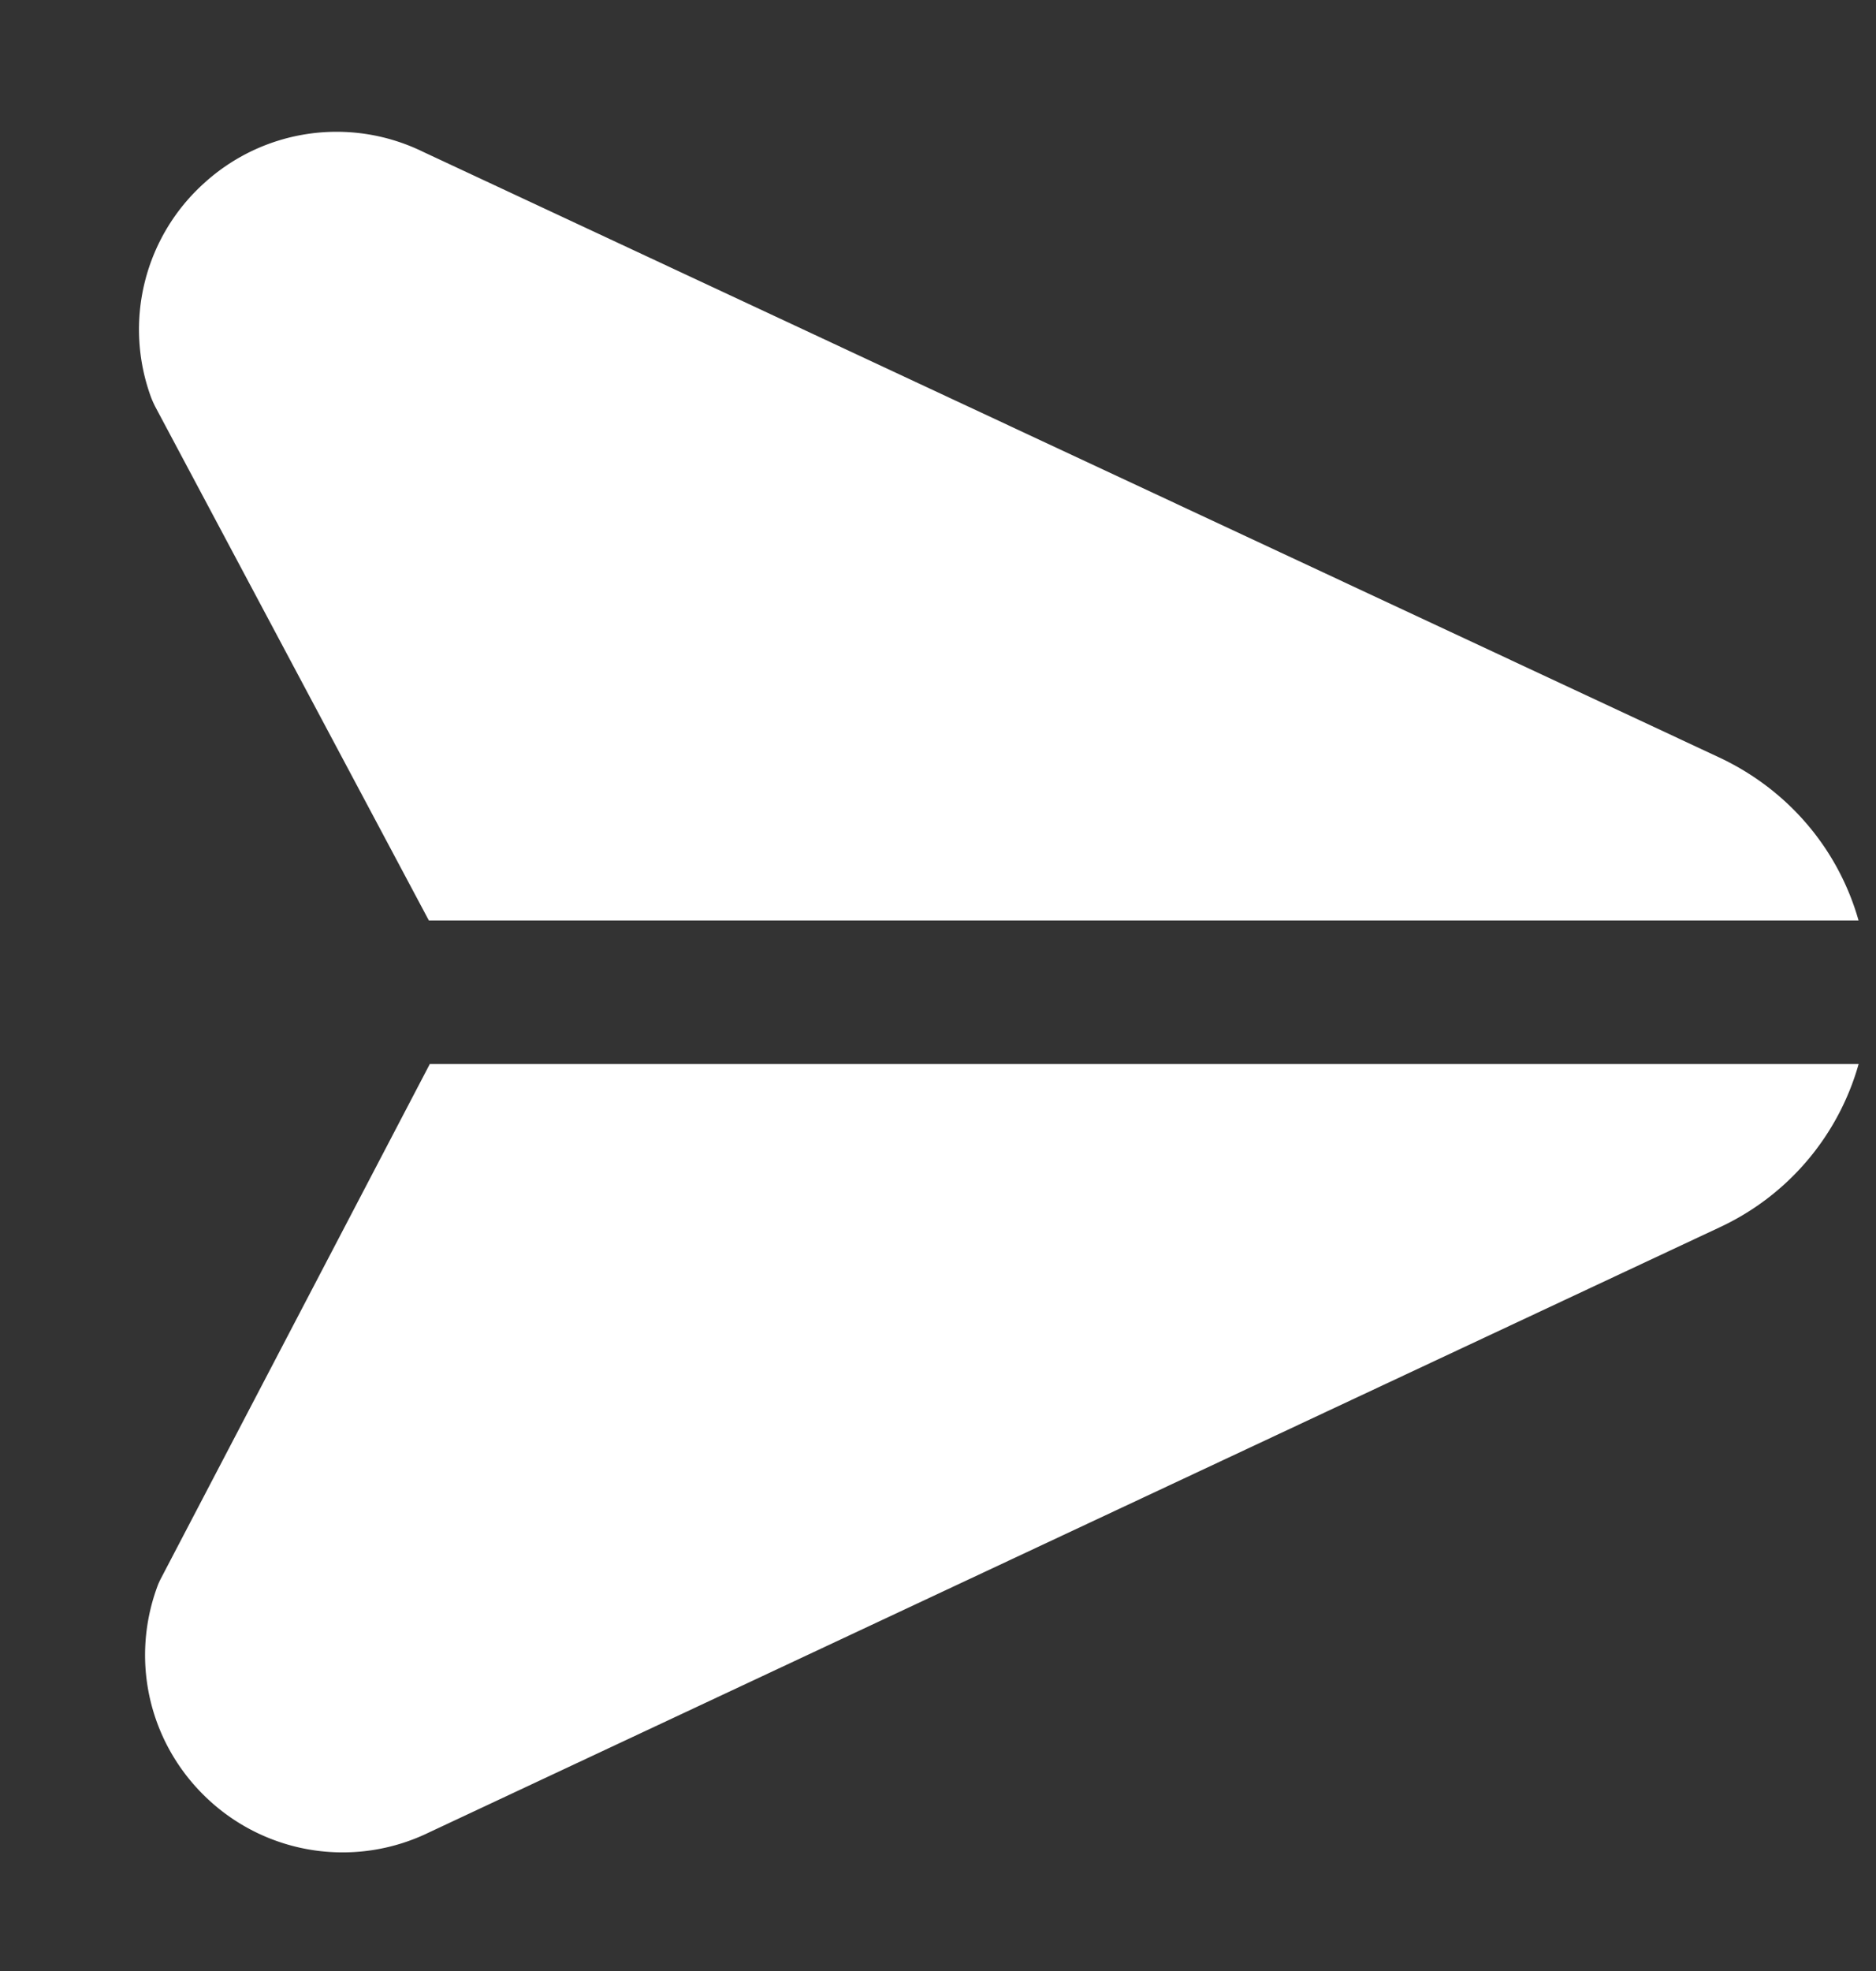 <svg width="20" height="21" viewBox="0 0 20 21" fill="none" xmlns="http://www.w3.org/2000/svg"><rect x="0" y="0" width="20" height="21" fill="#333333" stroke="none"/><path d="M1.611 4.235a2.097 2.097 0 0 1 .57-2.288 2.096 2.096 0 0 1 2.328-.33L18.328 8.07c.74.347 1.271.98 1.486 1.737H4.572L1.655 4.333a1.107 1.107 0 0 1-.044-.098Zm2.972 7.1-2.867 5.482a.722.722 0 0 0-.041.093c-.296.812-.07 1.71.572 2.287a2.102 2.102 0 0 0 2.324.328l13.759-6.447a2.737 2.737 0 0 0 1.485-1.742H4.583v-.001Z" fill="#fff"/></svg>